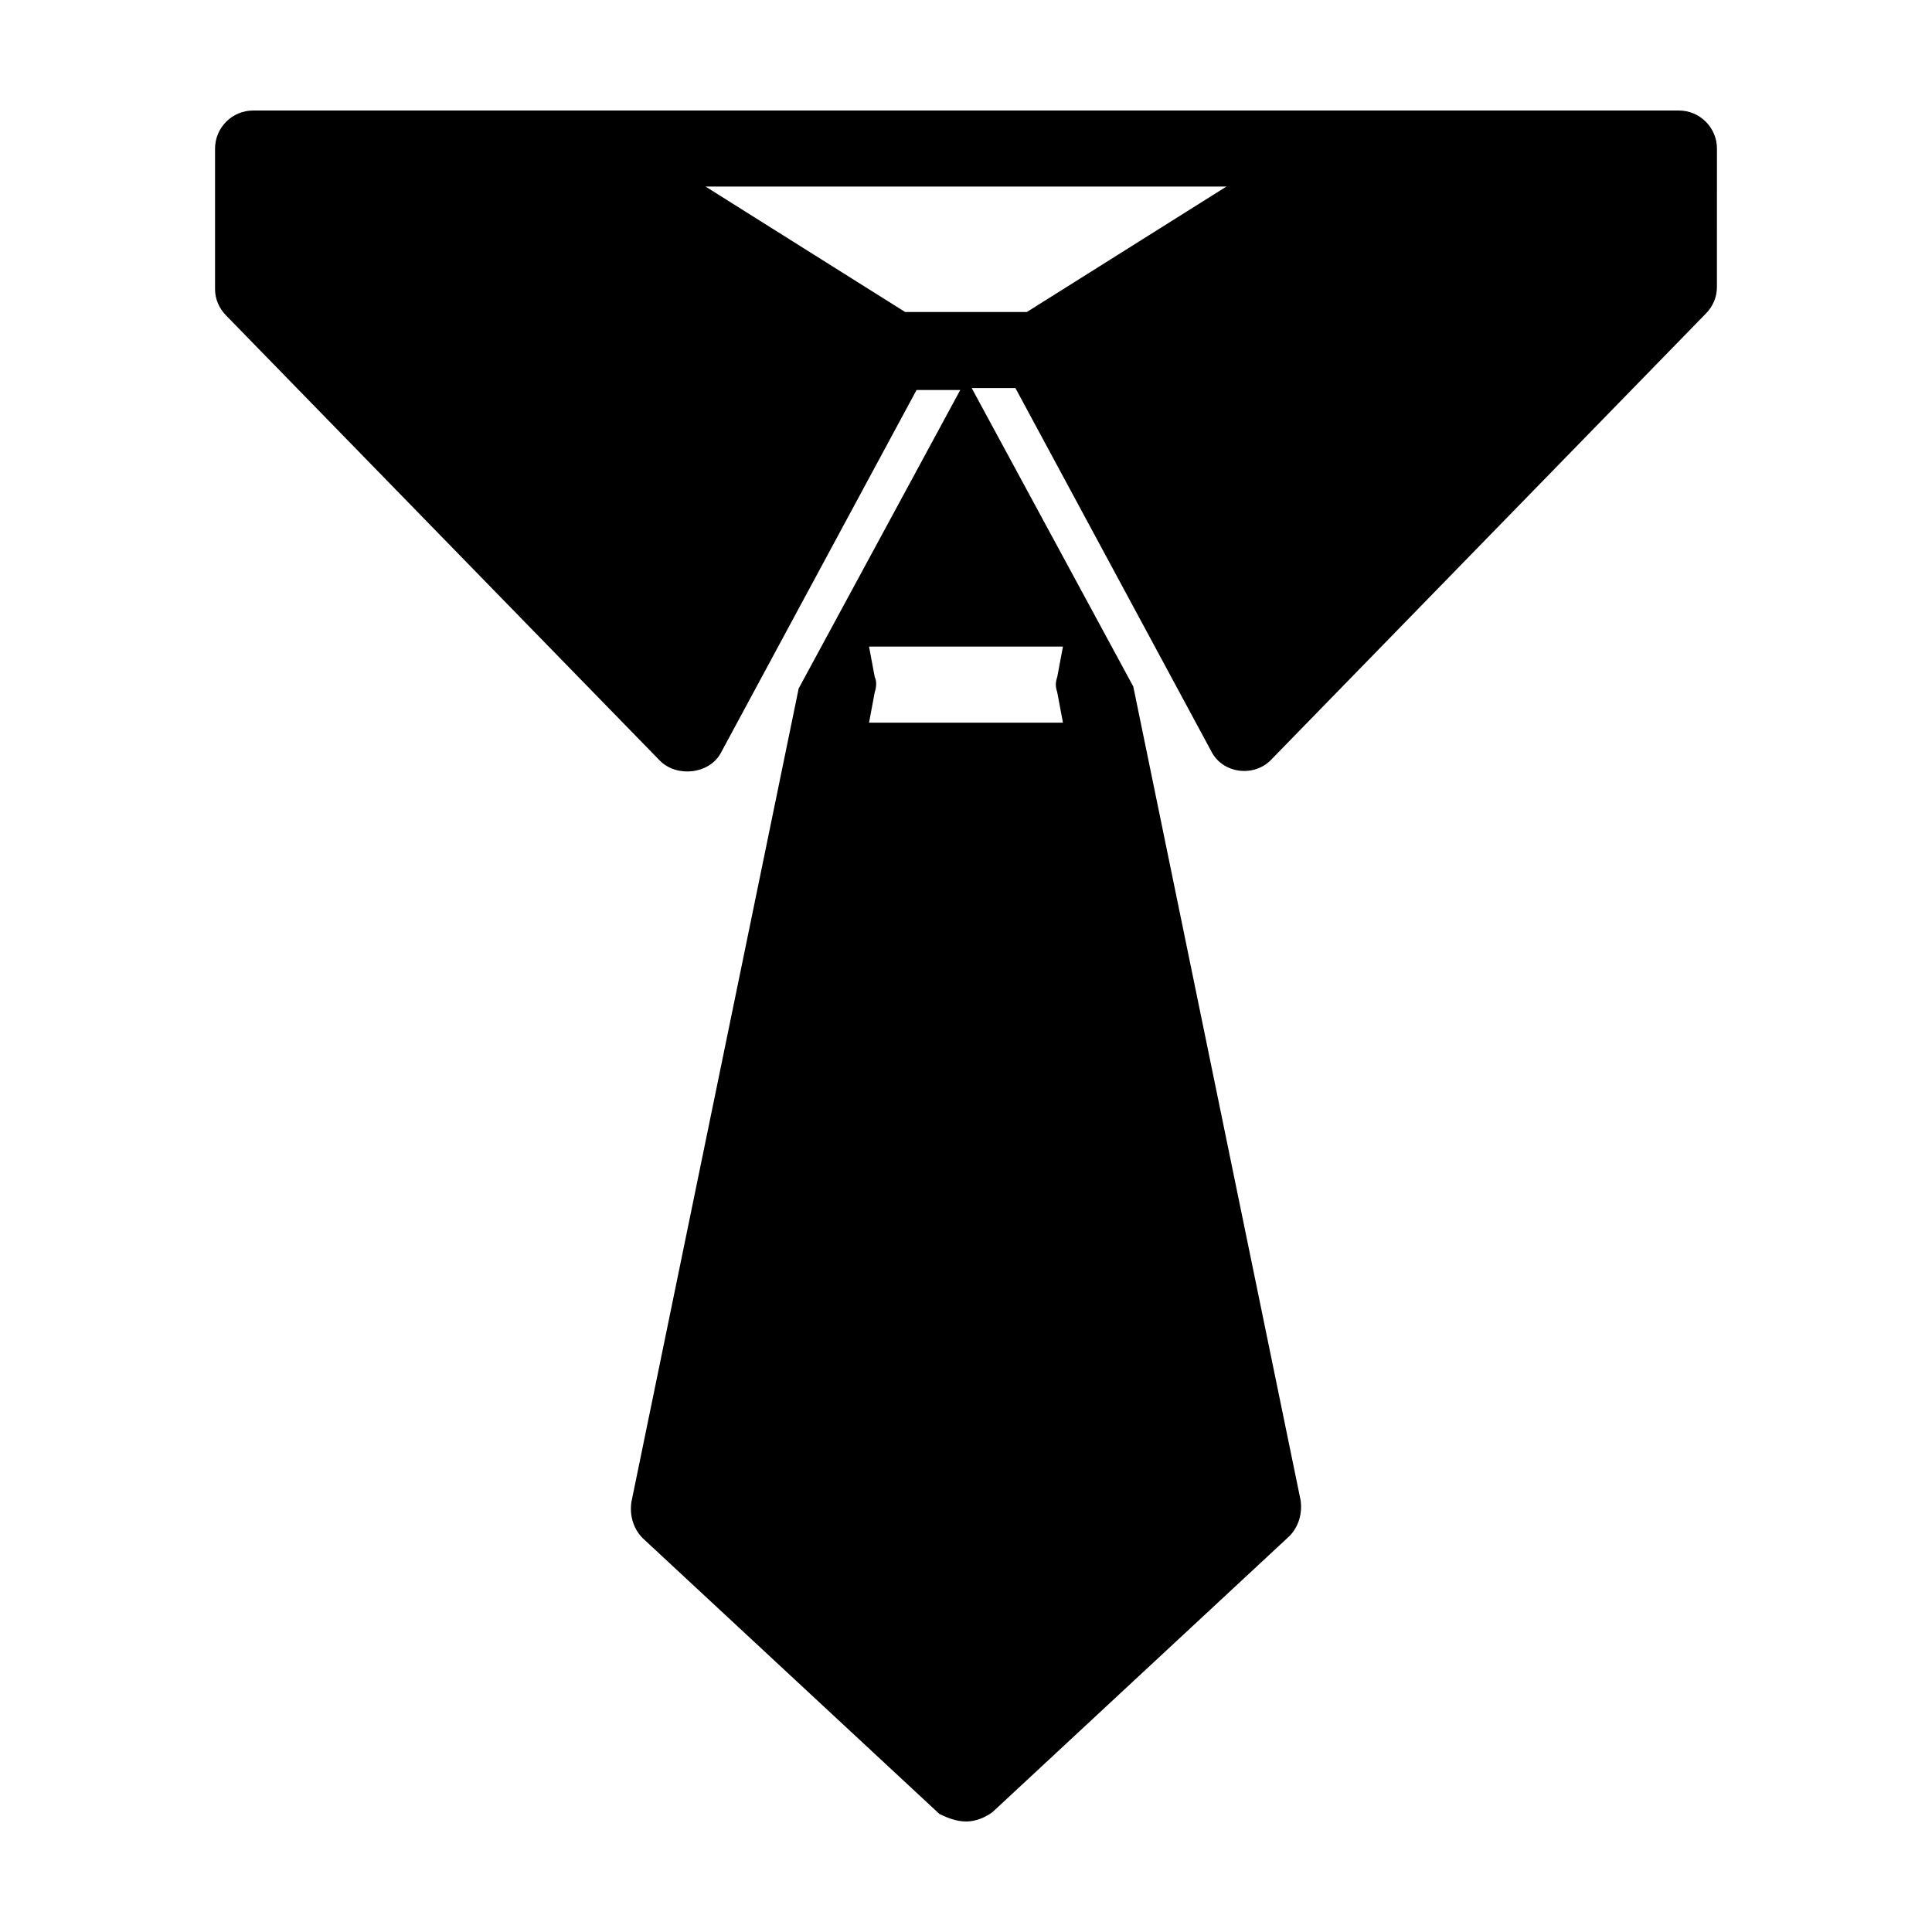 <?xml version="1.0" encoding="UTF-8"?>
<!-- Uploaded to: SVG Repo, www.svgrepo.com, Generator: SVG Repo Mixer Tools -->
<svg fill="#000000" width="800px" height="800px" version="1.1" viewBox="144 144 512 512" xmlns="http://www.w3.org/2000/svg">
 <path d="m588.93 173.29h-377.86c-5.543 0-10.078 4.535-10.078 10.078v37.281c0 2.519 1.008 5.039 3.023 7.055l114.87 117.89c4.535 4.535 13.098 3.527 16.121-2.016l51.891-96.227h11.586l-42.824 79.098-44.336 215.63c-0.504 3.527 0.504 7.055 3.023 9.574l78.594 73.051c2.023 1.008 4.543 2.012 7.062 2.012s5.039-1.008 7.055-2.519l78.59-73.051c2.519-2.519 3.527-6.047 3.023-9.574l-44.336-215.63-42.824-79.098h11.586l51.891 96.227c3.023 6.047 11.586 7.055 16.121 2.016l114.87-117.89c2.016-2.016 3.023-4.535 3.023-7.055l0.008-36.777c0-5.539-4.535-10.074-10.078-10.074zm-164.75 154.16 1.512 8.062h-51.387l1.512-8.062c0.504-1.512 0.504-3.023 0-4.031l-1.512-8.062h51.387l-1.512 8.062c-0.504 1.512-0.504 2.519 0 4.031zm-8.059-100.76h-32.242l-52.902-33.25h138.04z"/>
</svg>
